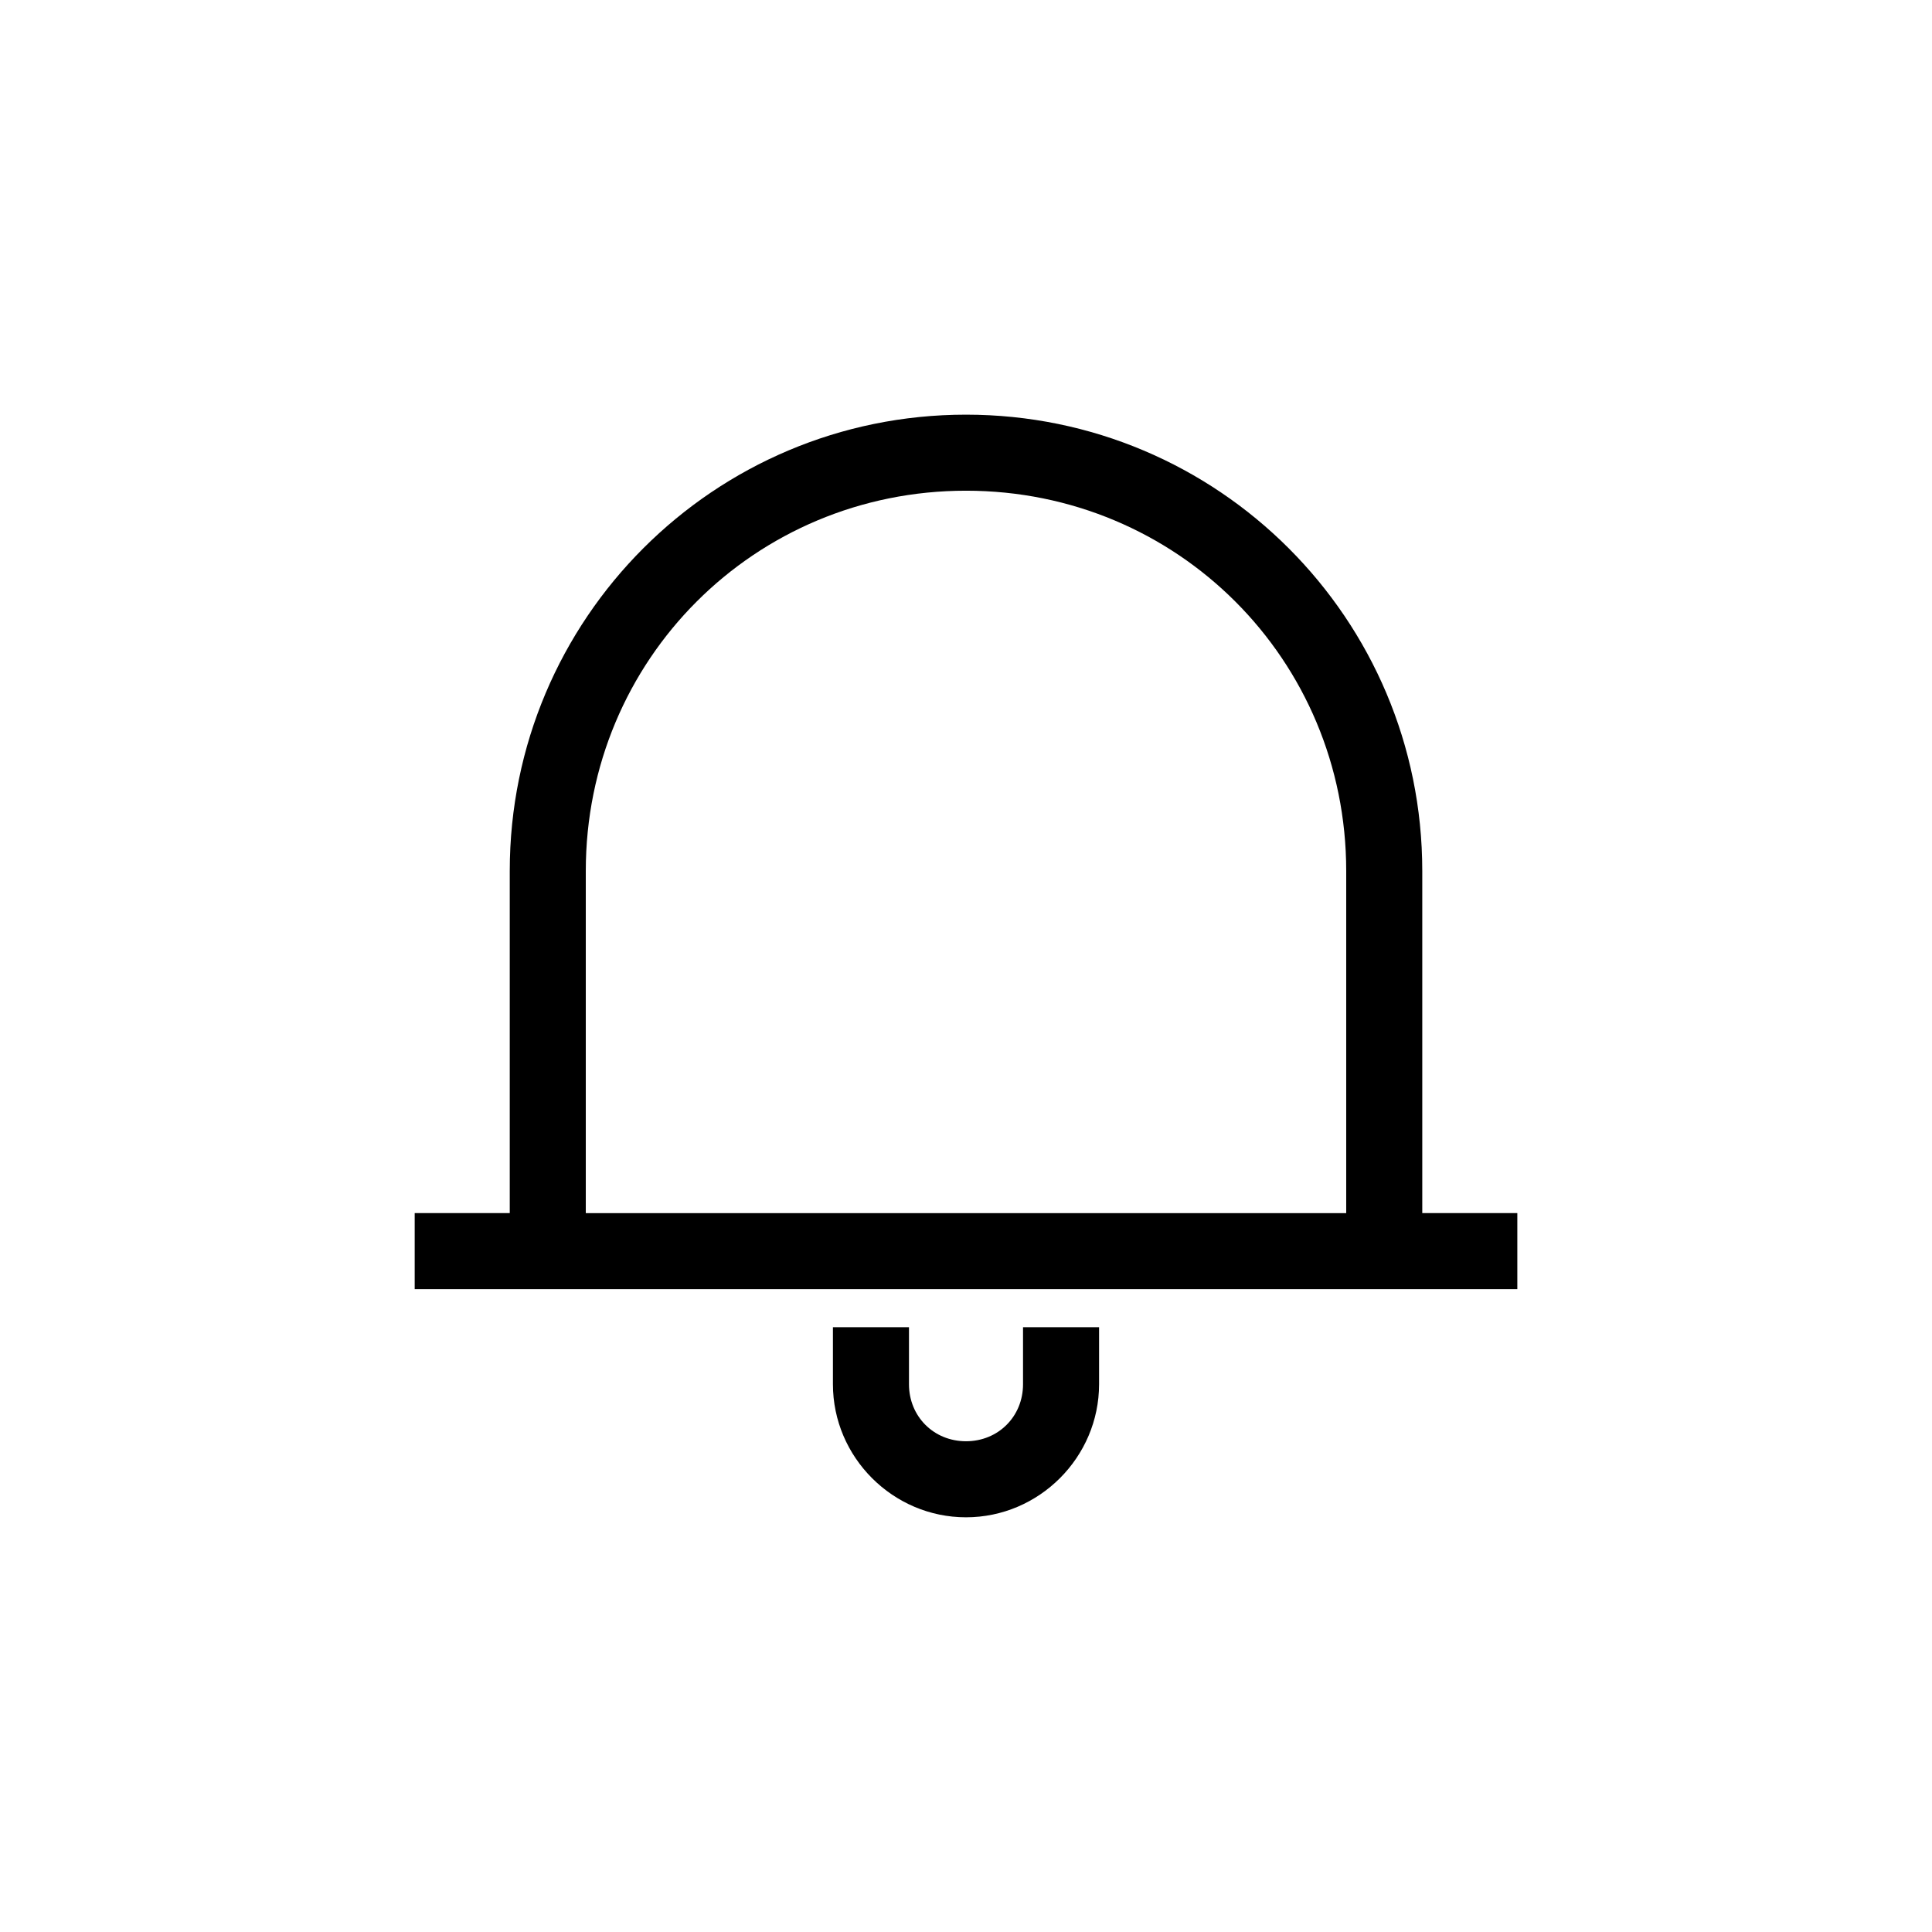 <?xml version="1.0" encoding="UTF-8"?>
<!-- Uploaded to: ICON Repo, www.svgrepo.com, Generator: ICON Repo Mixer Tools -->
<svg fill="#000000" width="800px" height="800px" version="1.1" viewBox="144 144 512 512" xmlns="http://www.w3.org/2000/svg">
 <path d="m400 253.89c-66.812 0-120.91 54.102-120.91 120.91v90.688h-25.191v20.152h292.21v-20.152h-25.191v-90.688c-0.004-66.812-54.105-120.91-120.92-120.91zm0 20.152c55.996 0 100.76 44.766 100.76 100.76v90.688h-201.52v-90.688c0-55.996 44.766-100.76 100.76-100.76zm-35.266 221.68v15.113c0 19.363 15.902 35.266 35.266 35.266s35.266-15.902 35.266-35.266v-15.113h-20.152v15.113c0 8.547-6.566 15.113-15.113 15.113s-15.113-6.566-15.113-15.113v-15.113z"/>
</svg>